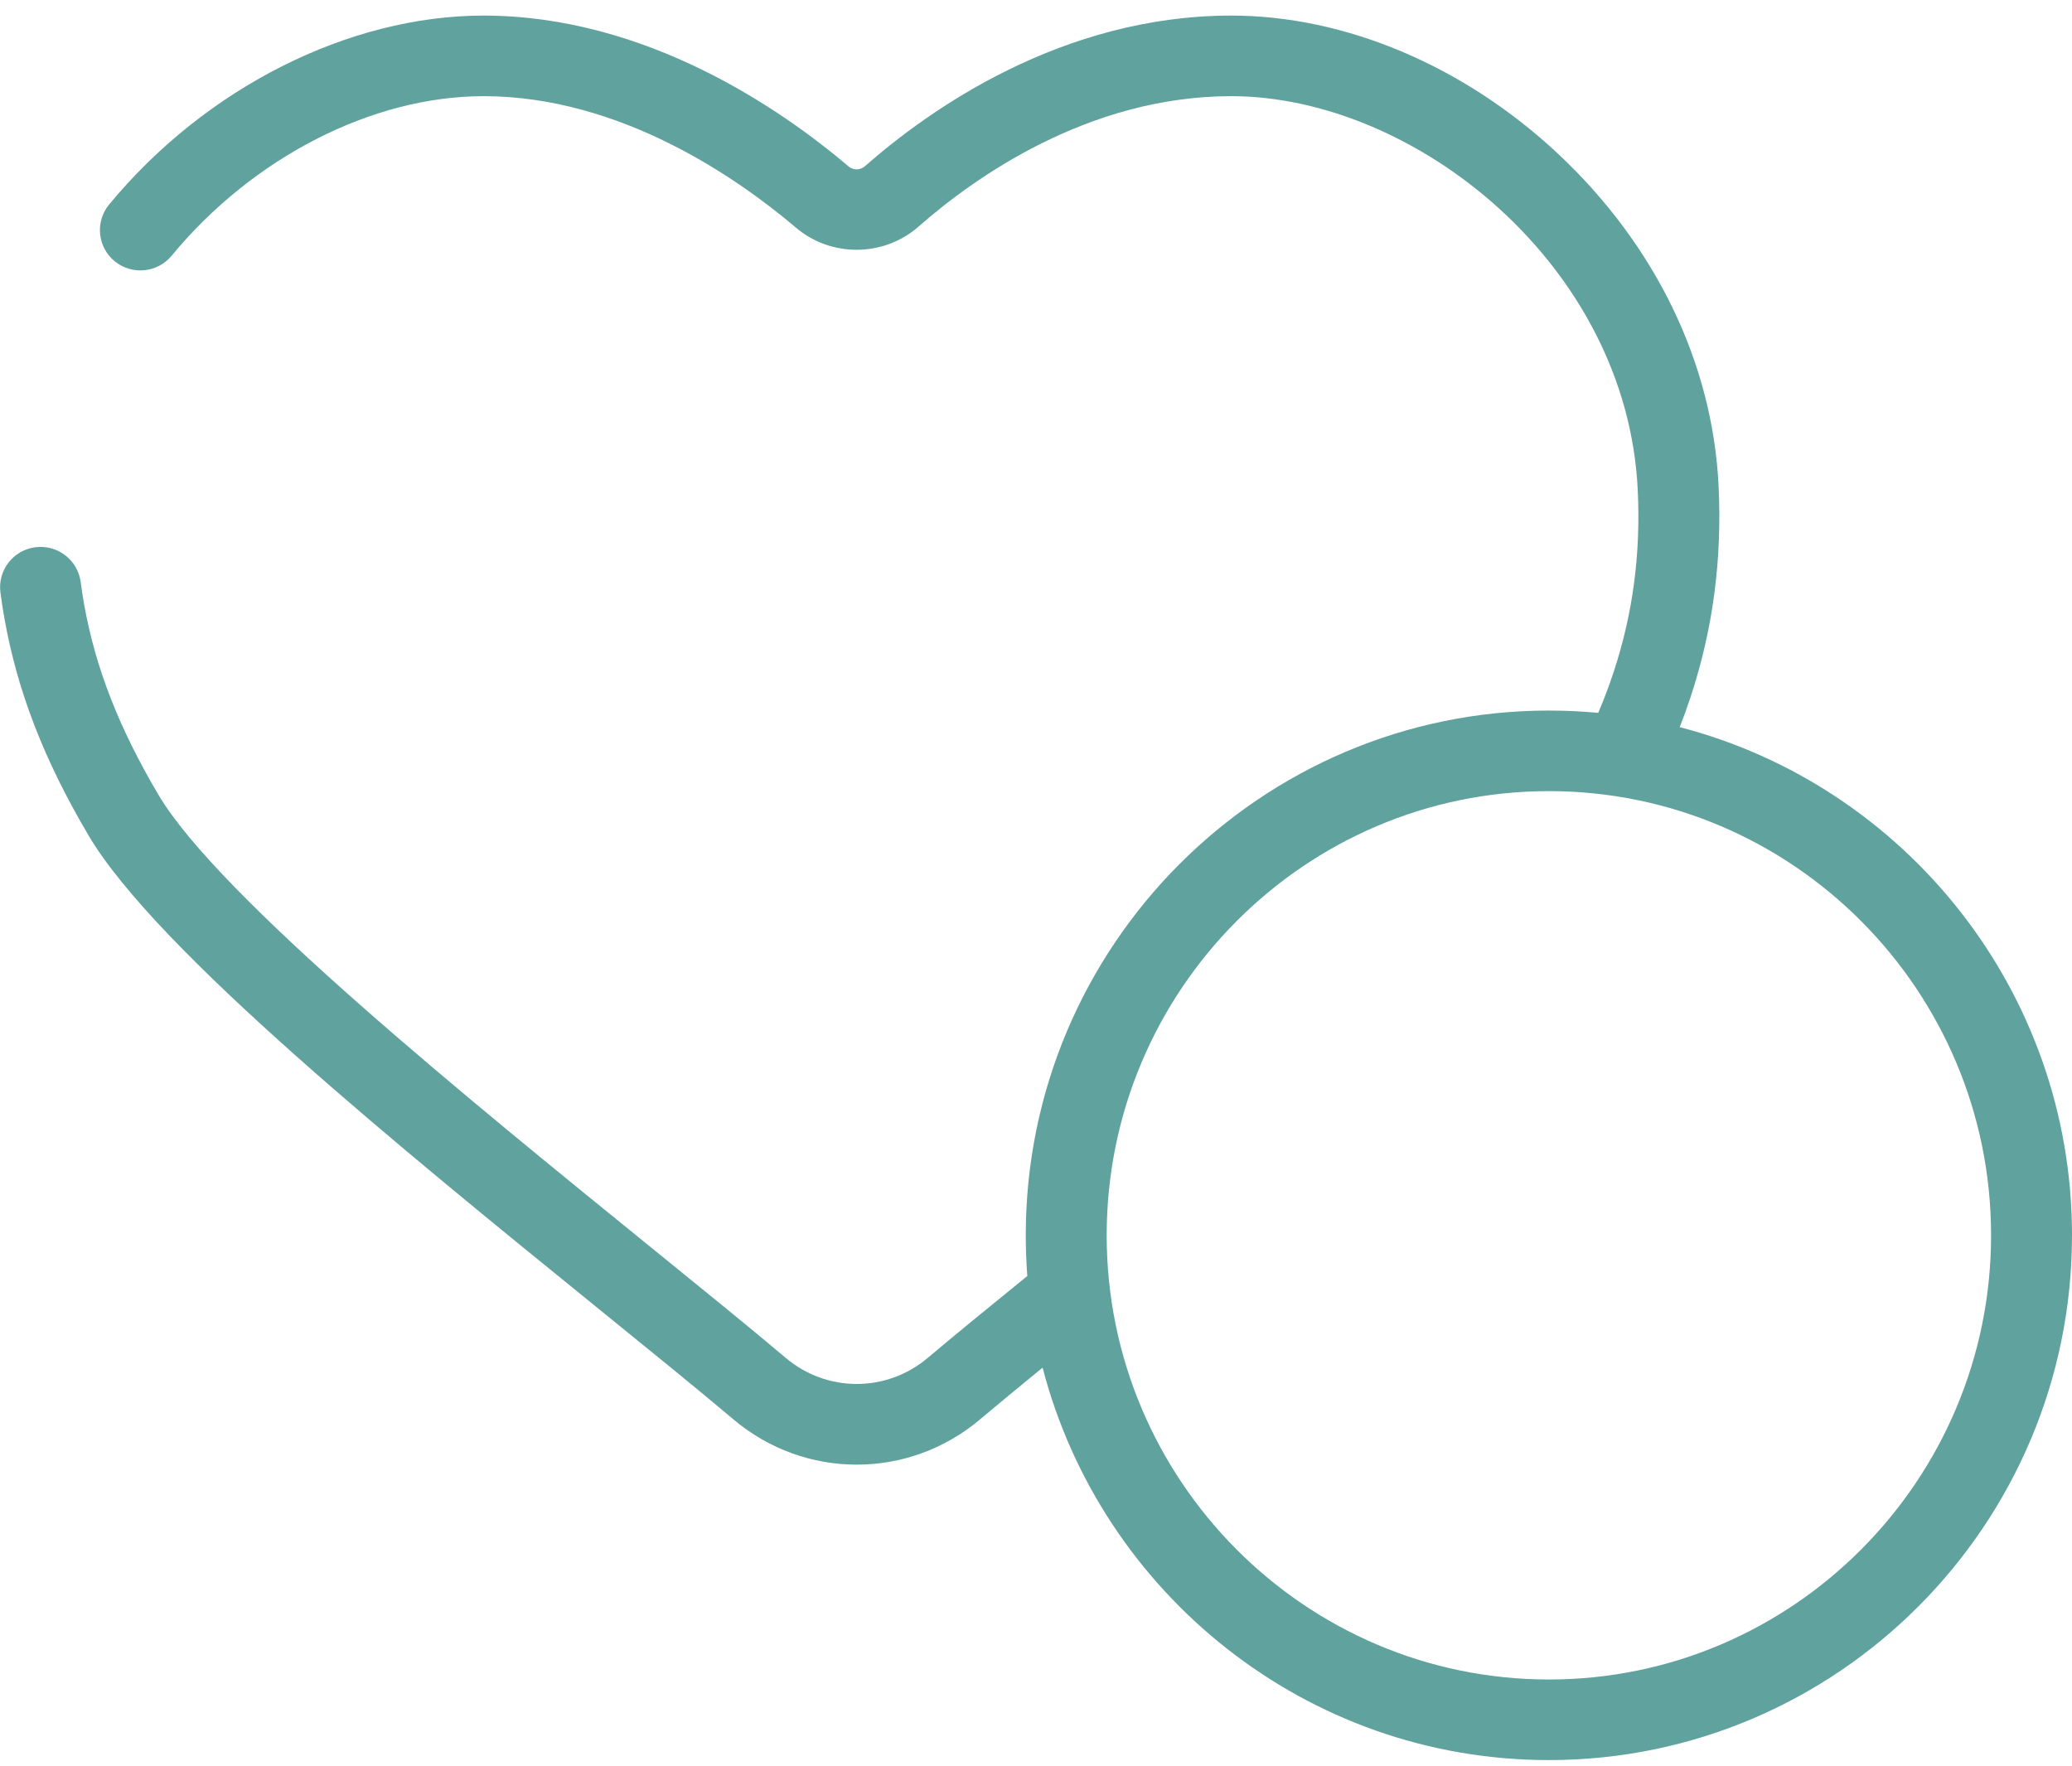 <svg width="88" height="75" viewBox="0 0 88 75" fill="none" xmlns="http://www.w3.org/2000/svg">
<path d="M71.34 30.886C71.508 30.454 71.664 30.023 71.805 29.594C72.753 26.712 73.141 23.782 72.99 20.637C72.739 15.427 70.318 10.418 66.172 6.532C62.191 2.802 57.133 0.662 52.295 0.662C45.087 0.662 39.453 4.669 36.737 7.058C36.535 7.236 36.24 7.24 36.037 7.066C33.221 4.675 27.463 0.662 20.536 0.662C14.812 0.662 8.719 3.738 4.634 8.688C4.032 9.418 4.138 10.497 4.871 11.097C5.605 11.697 6.688 11.592 7.29 10.861C10.739 6.682 15.815 4.085 20.536 4.085C26.361 4.085 31.35 7.585 33.806 9.671C35.3 10.94 37.538 10.92 39.012 9.624C41.364 7.556 46.218 4.085 52.295 4.085C60.063 4.085 69.096 11.234 69.556 20.801C69.687 23.522 69.354 26.049 68.538 28.528C68.345 29.115 68.127 29.694 67.879 30.279C67.189 30.214 66.49 30.181 65.783 30.181C53.532 30.181 43.565 40.18 43.565 52.471C43.565 53.052 43.587 53.628 43.631 54.198C41.931 55.579 40.549 56.709 39.395 57.682C37.651 59.152 35.121 59.152 33.377 57.681C31.818 56.365 29.79 54.72 27.643 52.978C19.895 46.691 9.283 38.08 6.729 33.758C5.049 30.917 4.046 28.343 3.571 25.659C3.516 25.349 3.467 25.033 3.427 24.721C3.304 23.784 2.442 23.123 1.501 23.244C0.56 23.366 -0.104 24.225 0.018 25.162C0.065 25.525 0.122 25.892 0.186 26.253C0.734 29.353 1.872 32.289 3.766 35.494C6.634 40.346 17.079 48.821 25.472 55.632C27.606 57.363 29.621 58.998 31.155 60.293C32.671 61.571 34.529 62.211 36.387 62.211C38.243 62.211 40.101 61.572 41.616 60.295C42.388 59.644 43.267 58.919 44.28 58.091C46.77 67.67 55.466 74.76 65.783 74.76C78.033 74.76 88 64.761 88 52.471C88 42.104 80.91 33.368 71.34 30.886ZM65.783 71.337C55.427 71.337 47.002 62.874 47.002 52.47C47.002 42.067 55.427 33.603 65.783 33.603C76.138 33.603 84.563 42.067 84.563 52.47C84.563 62.874 76.138 71.337 65.783 71.337Z" fill="#60A29E"/>
</svg>
